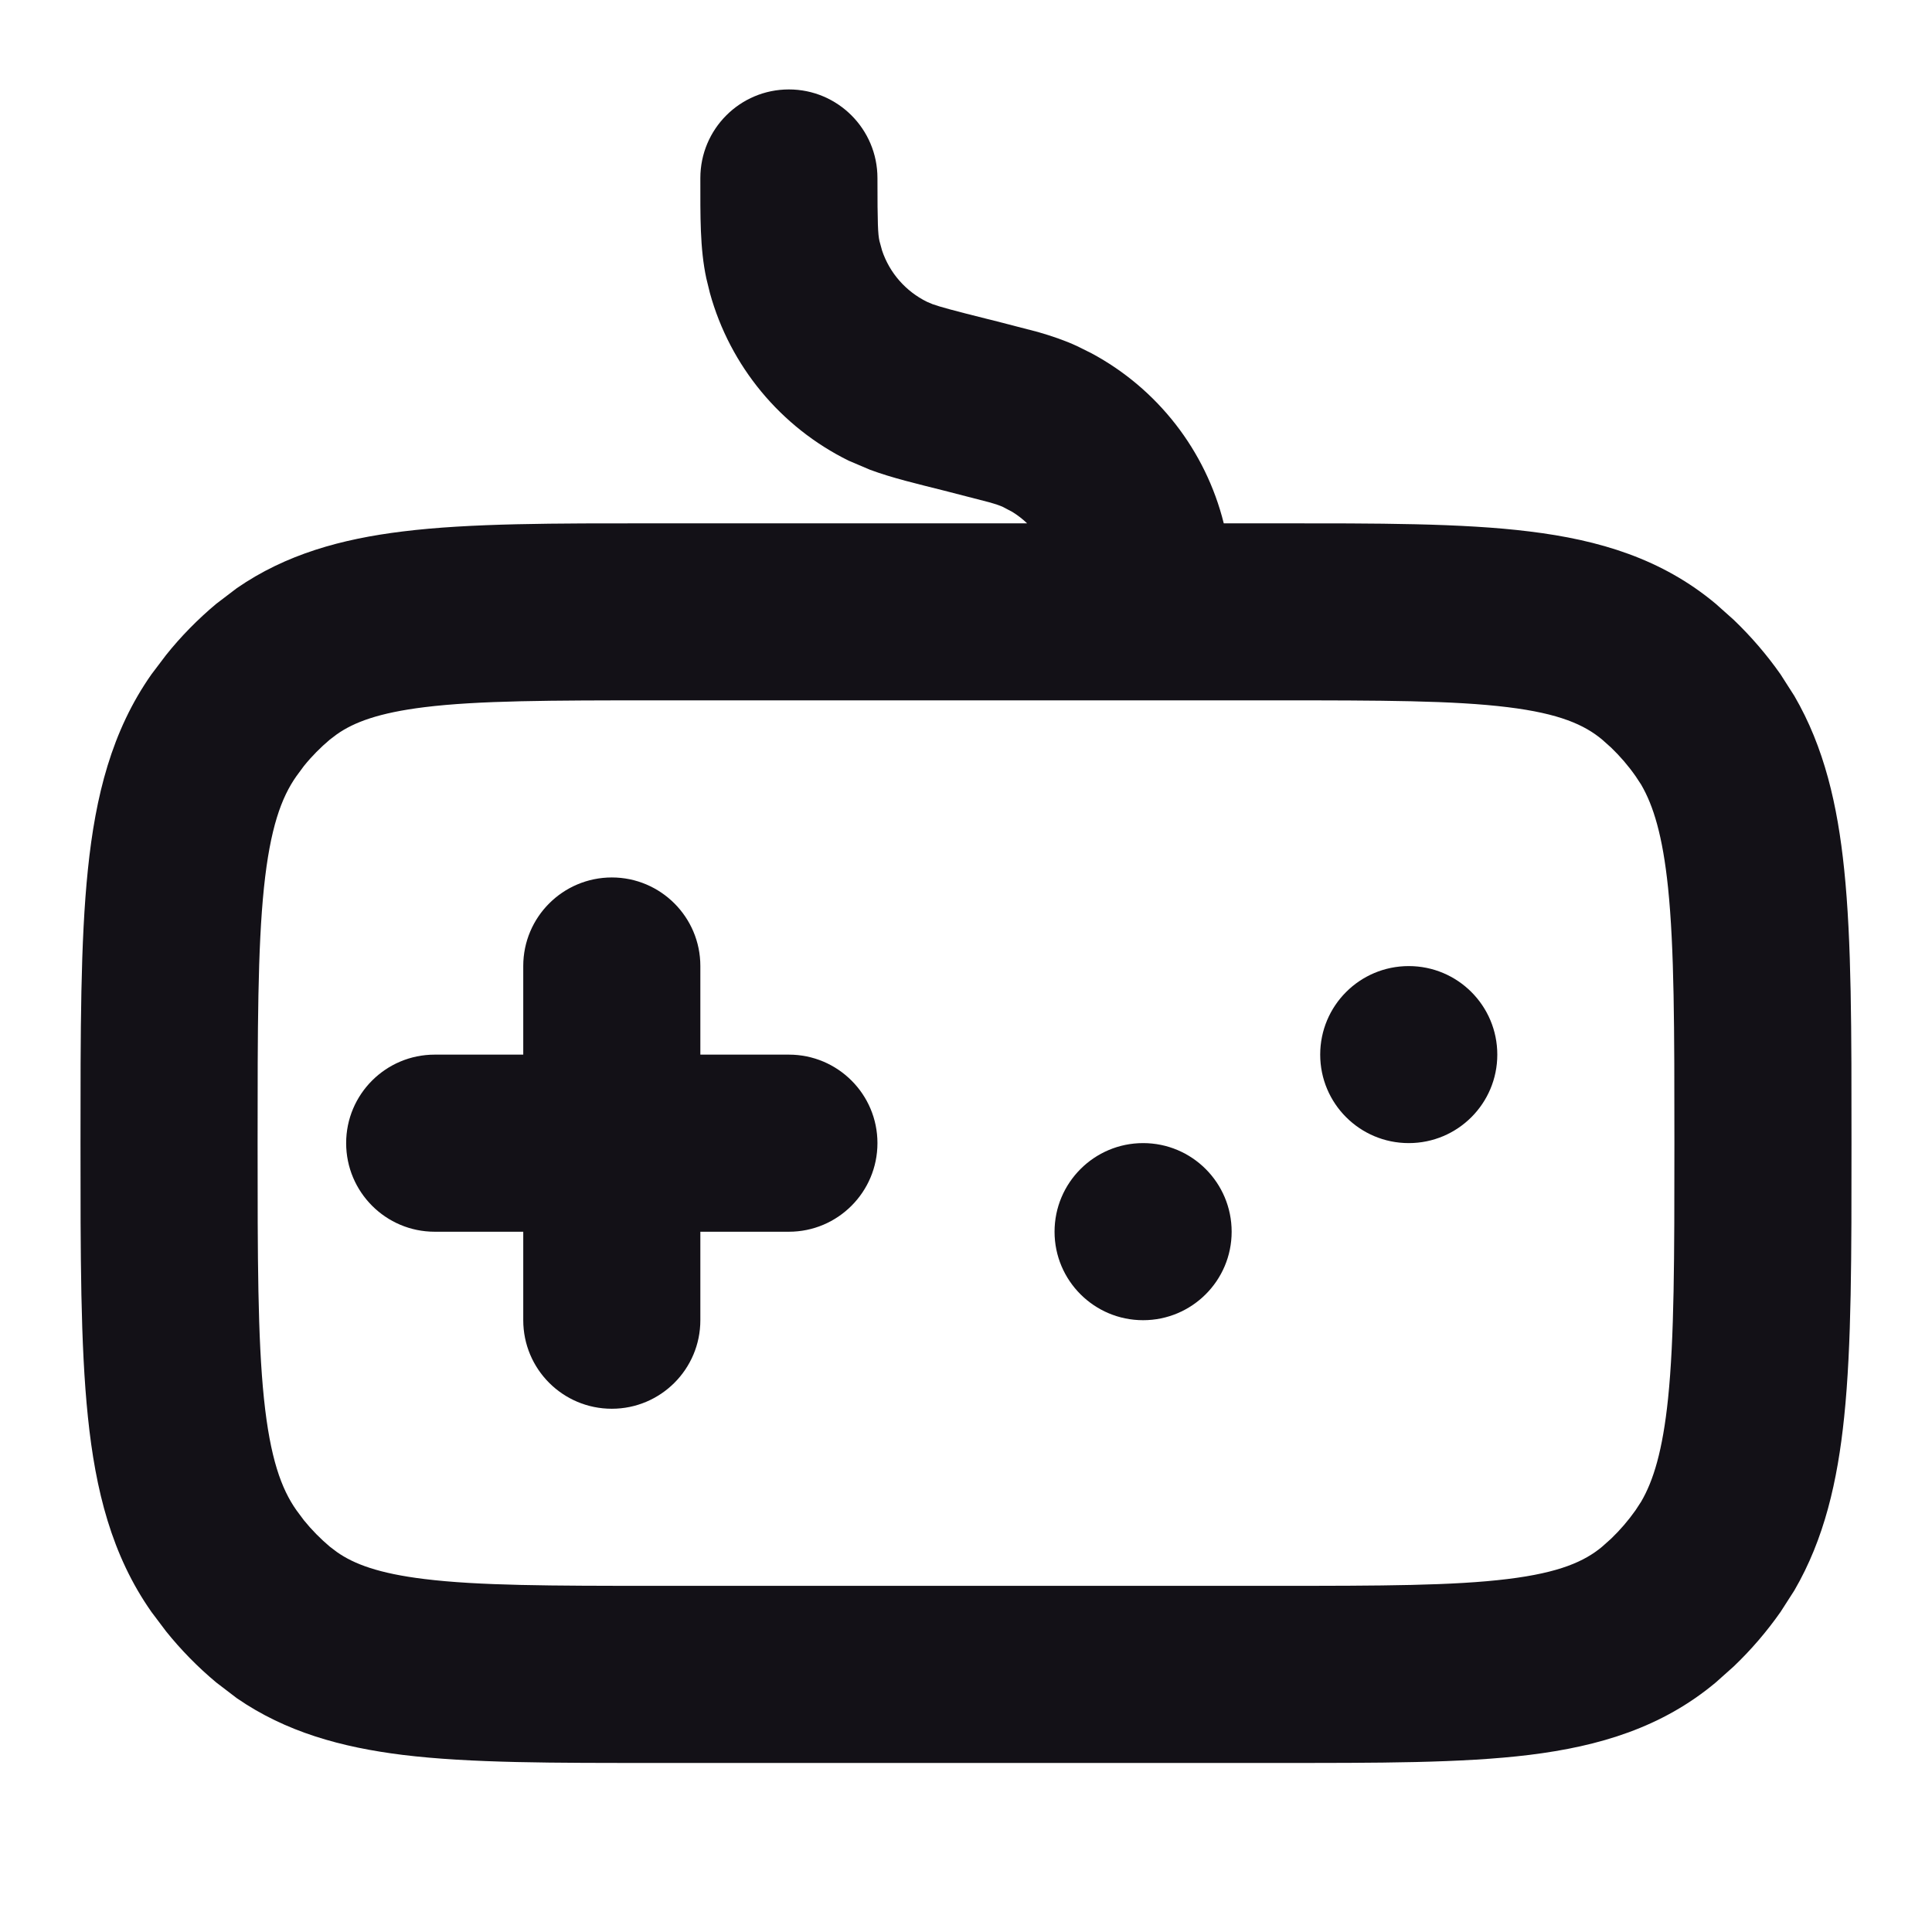 <svg width="24" height="24" viewBox="0 0 24 24" fill="none" xmlns="http://www.w3.org/2000/svg">
<g clip-path="url(#clip0_3910_49912)">
<path d="M9.8 1.111C10.407 1.111 10.9 1.604 10.9 2.212C10.9 2.788 10.906 2.908 10.925 2.994L10.958 3.114C11.051 3.39 11.251 3.619 11.515 3.749L11.586 3.779C11.678 3.812 11.847 3.858 12.267 3.963L12.333 3.979L12.893 4.124C13.066 4.174 13.228 4.229 13.379 4.299L13.558 4.388C14.379 4.828 14.977 5.596 15.202 6.501H15.85C17.112 6.501 18.16 6.498 18.999 6.602C19.866 6.708 20.645 6.941 21.314 7.501L21.536 7.699C21.751 7.905 21.946 8.131 22.118 8.376L22.29 8.645C22.662 9.284 22.827 10.002 22.909 10.8C23.002 11.694 23 12.817 23 14.2C23 15.584 23.002 16.707 22.909 17.602C22.827 18.399 22.662 19.118 22.29 19.757L22.118 20.025C21.946 20.27 21.751 20.497 21.536 20.702L21.314 20.9C20.645 21.46 19.866 21.693 18.999 21.8C18.16 21.903 17.112 21.9 15.85 21.9H8.15C6.888 21.9 5.841 21.903 5.002 21.8C4.243 21.706 3.551 21.516 2.941 21.095L2.686 20.9C2.458 20.71 2.248 20.496 2.062 20.264L1.882 20.025C1.387 19.321 1.186 18.512 1.092 17.602C0.999 16.707 1 15.584 1 14.2C1 12.817 0.999 11.694 1.092 10.8C1.186 9.889 1.387 9.08 1.882 8.376L2.062 8.138C2.248 7.905 2.458 7.692 2.686 7.501L2.941 7.307C3.551 6.885 4.243 6.695 5.002 6.602C5.841 6.498 6.888 6.501 8.15 6.501H12.759C12.704 6.448 12.643 6.401 12.577 6.36L12.46 6.298C12.425 6.282 12.382 6.266 12.287 6.239L11.799 6.113L11.733 6.096C11.392 6.01 11.084 5.938 10.809 5.836L10.543 5.723C9.695 5.305 9.069 4.546 8.819 3.641L8.774 3.457C8.694 3.085 8.7 2.682 8.7 2.212C8.7 1.604 9.192 1.111 9.8 1.111ZM8.15 8.7C6.833 8.7 5.944 8.702 5.271 8.785C4.707 8.855 4.398 8.971 4.184 9.122L4.097 9.188C3.982 9.285 3.873 9.394 3.775 9.516L3.682 9.642C3.495 9.907 3.356 10.288 3.279 11.026C3.201 11.781 3.2 12.77 3.2 14.2C3.2 15.631 3.201 16.62 3.279 17.375C3.356 18.114 3.495 18.495 3.682 18.76L3.775 18.885C3.873 19.006 3.982 19.116 4.097 19.213L4.184 19.279C4.398 19.43 4.707 19.546 5.271 19.615C5.944 19.698 6.833 19.7 8.15 19.7H15.85C17.168 19.7 18.057 19.698 18.73 19.615C19.374 19.536 19.684 19.396 19.903 19.213L20.016 19.112C20.125 19.007 20.227 18.889 20.318 18.76L20.387 18.654C20.539 18.394 20.654 18.021 20.721 17.375C20.799 16.62 20.8 15.631 20.8 14.2C20.8 12.77 20.799 11.781 20.721 11.026C20.654 10.38 20.539 10.008 20.387 9.747L20.318 9.642C20.227 9.512 20.125 9.394 20.016 9.289L19.903 9.188C19.684 9.005 19.374 8.864 18.73 8.785C18.057 8.702 17.168 8.7 15.85 8.7H8.15ZM7.6 10.9C8.207 10.9 8.7 11.393 8.7 12V13.101H9.8C10.407 13.101 10.9 13.593 10.9 14.2C10.9 14.808 10.407 15.301 9.8 15.301H8.7V16.4C8.7 17.008 8.207 17.5 7.6 17.5C6.992 17.5 6.5 17.008 6.5 16.4V15.301H5.4C4.793 15.301 4.3 14.808 4.3 14.2C4.3 13.593 4.793 13.101 5.4 13.101H6.5V12C6.5 11.393 6.992 10.901 7.6 10.9ZM14.2 14.2C14.808 14.2 15.3 14.693 15.3 15.301C15.3 15.908 14.807 16.4 14.2 16.4C13.593 16.4 13.1 15.908 13.1 15.301C13.1 14.693 13.593 14.2 14.2 14.2ZM17.5 12.001C18.108 12.001 18.6 12.493 18.6 13.101C18.6 13.708 18.108 14.2 17.5 14.2C16.892 14.2 16.4 13.708 16.4 13.101C16.4 12.493 16.892 12.001 17.5 12.001Z" fill="#131117"/>
</g>
<defs>
<clipPath id="clip0_3910_49912">
<rect width="22" height="22" fill="white" transform="translate(1 1)"/>
</clipPath>
</defs>
</svg>

